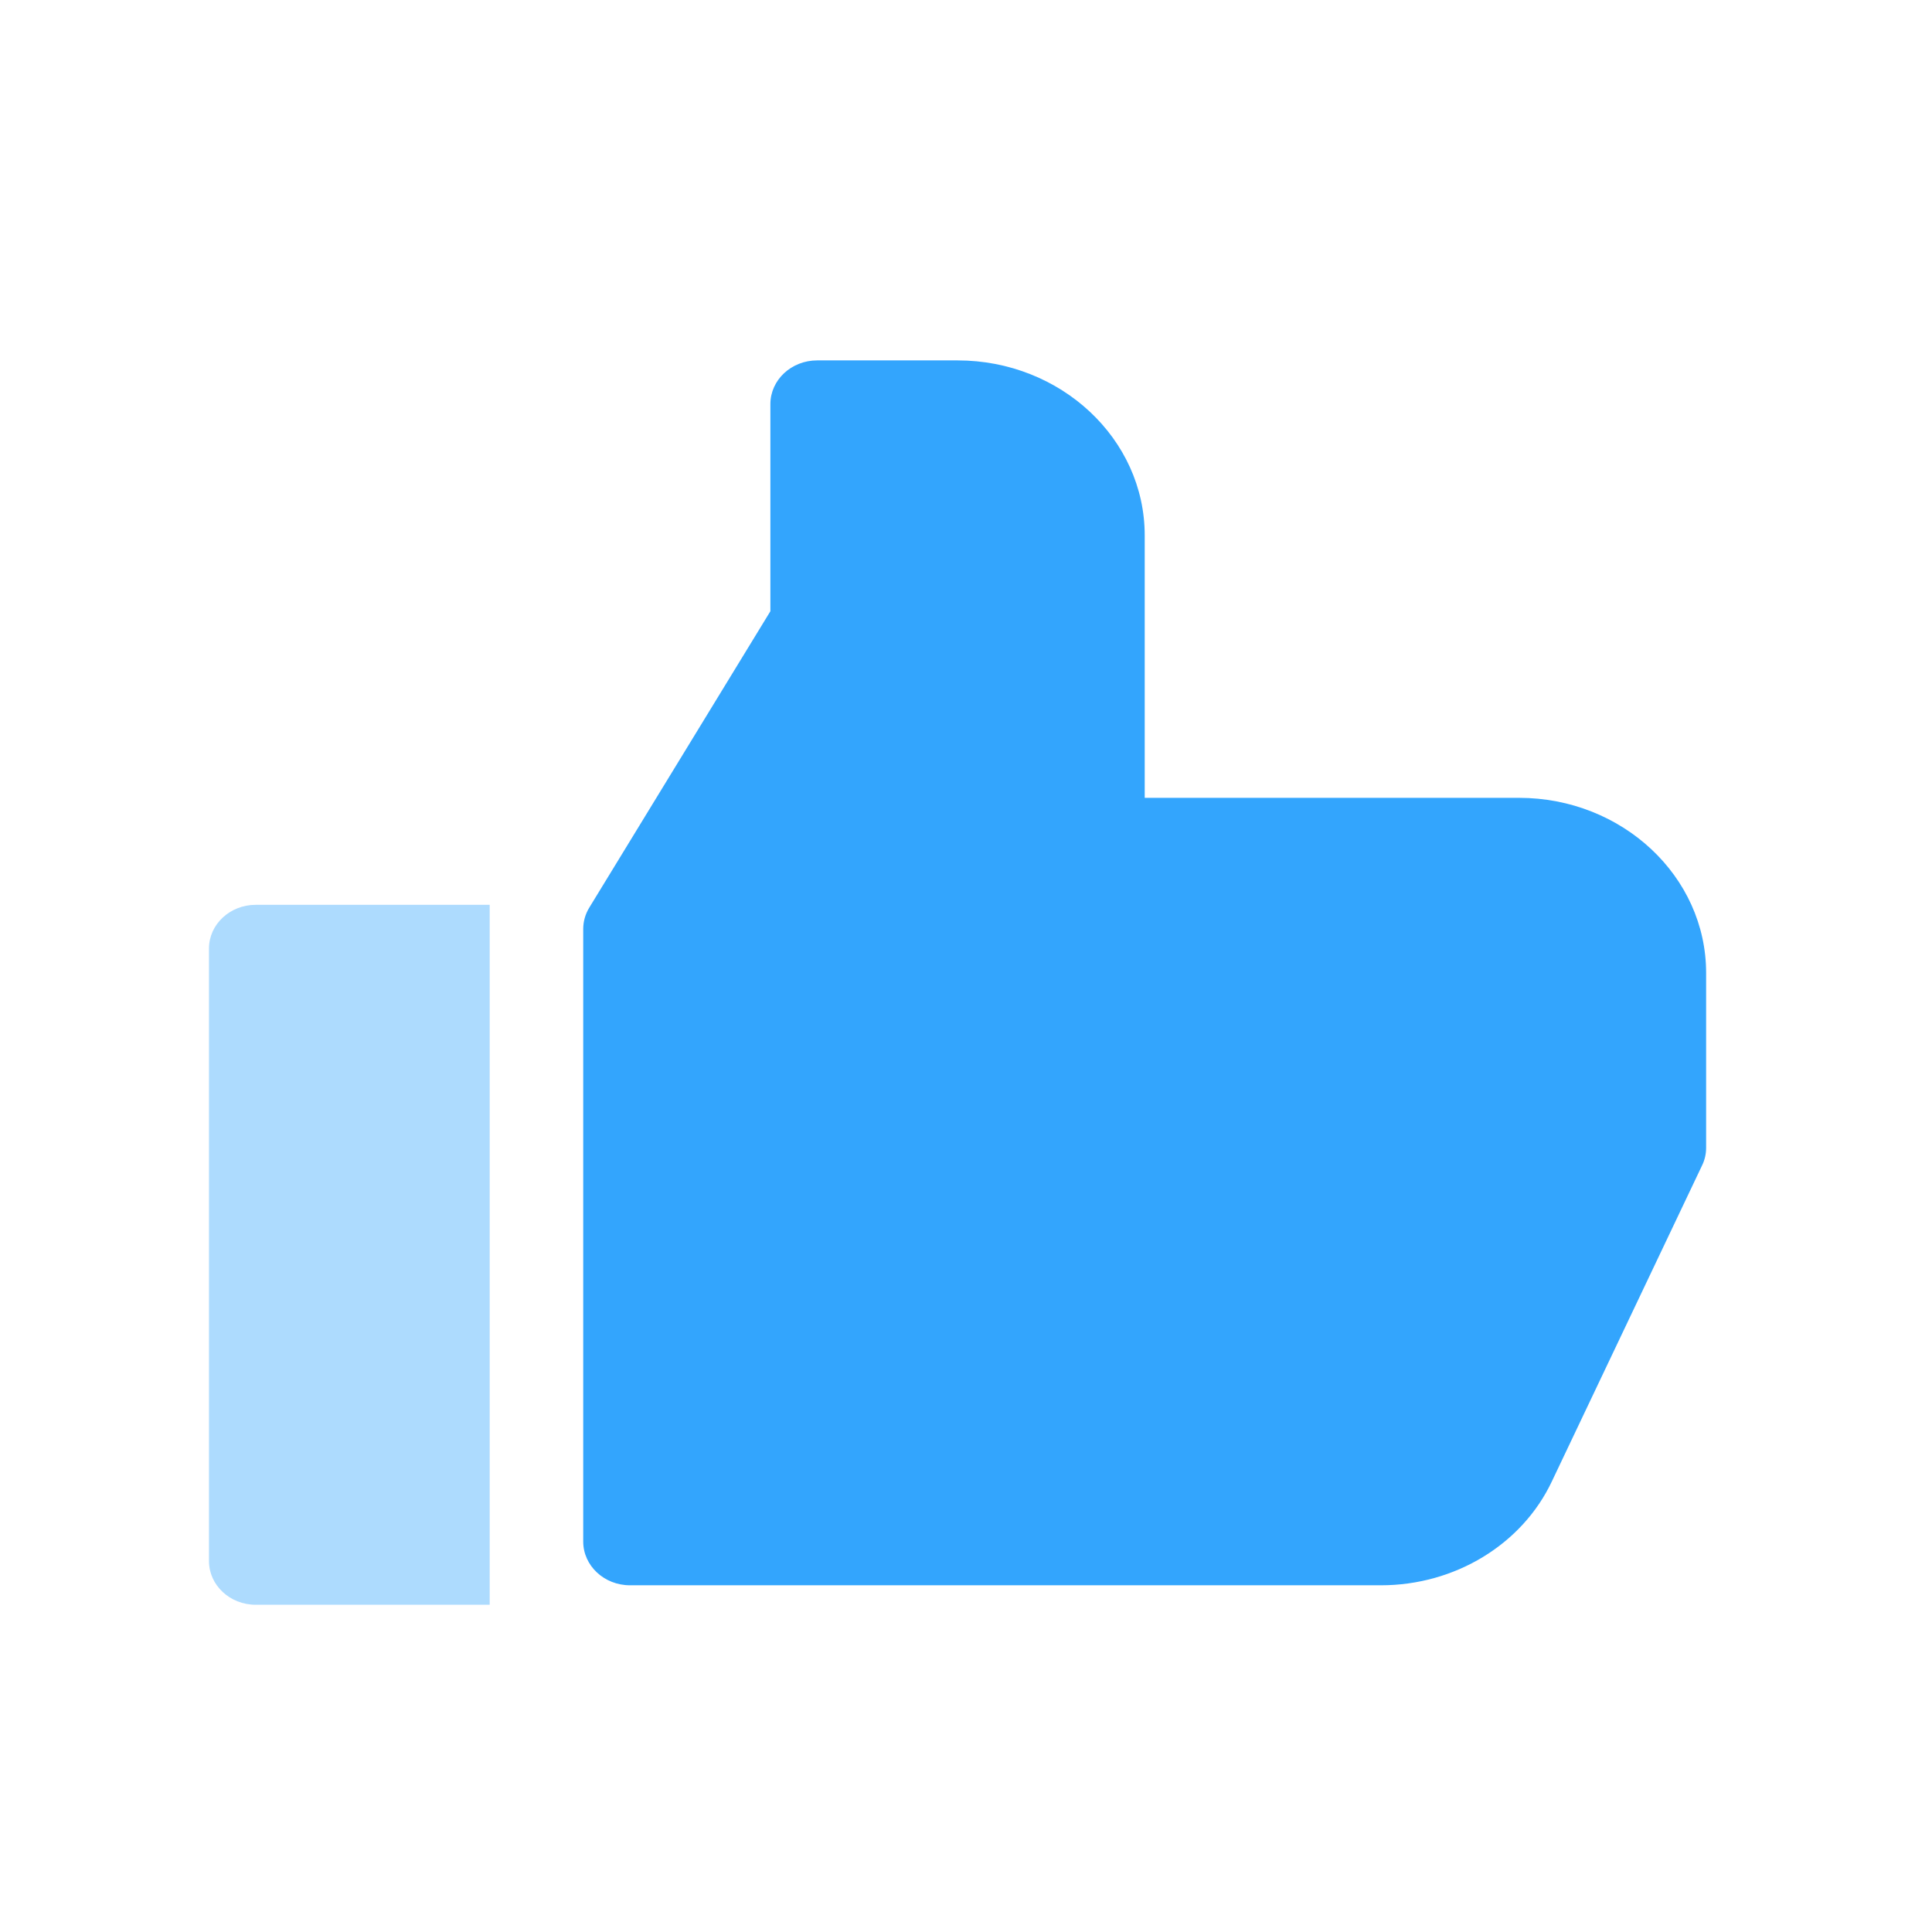 <svg width="24" height="24" viewBox="0 0 24 24" fill="none" xmlns="http://www.w3.org/2000/svg">
<path d="M9.57 7.593L9.57 5.02C9.57 4.72 9.83 4.477 10.151 4.477L11.895 4.477C13.177 4.477 14.22 5.452 14.22 6.65L14.22 9.911L18.869 9.911C20.151 9.911 21.194 10.886 21.194 12.085L21.194 14.259C21.194 14.335 21.177 14.41 21.143 14.479L19.278 18.402C18.908 19.186 18.073 19.693 17.155 19.693L7.826 19.693C7.506 19.693 7.245 19.45 7.245 19.15L7.245 11.541C7.245 11.447 7.271 11.354 7.322 11.272L9.57 7.593Z" fill="#33A5FD"/>
<path opacity="0.4" d="M3.177 11.24L6.083 11.24L6.083 19.935L3.177 19.935C2.856 19.935 2.596 19.692 2.596 19.392L2.596 11.783C2.596 11.483 2.856 11.24 3.177 11.24Z" fill="#33A5FD"/>
</svg>
